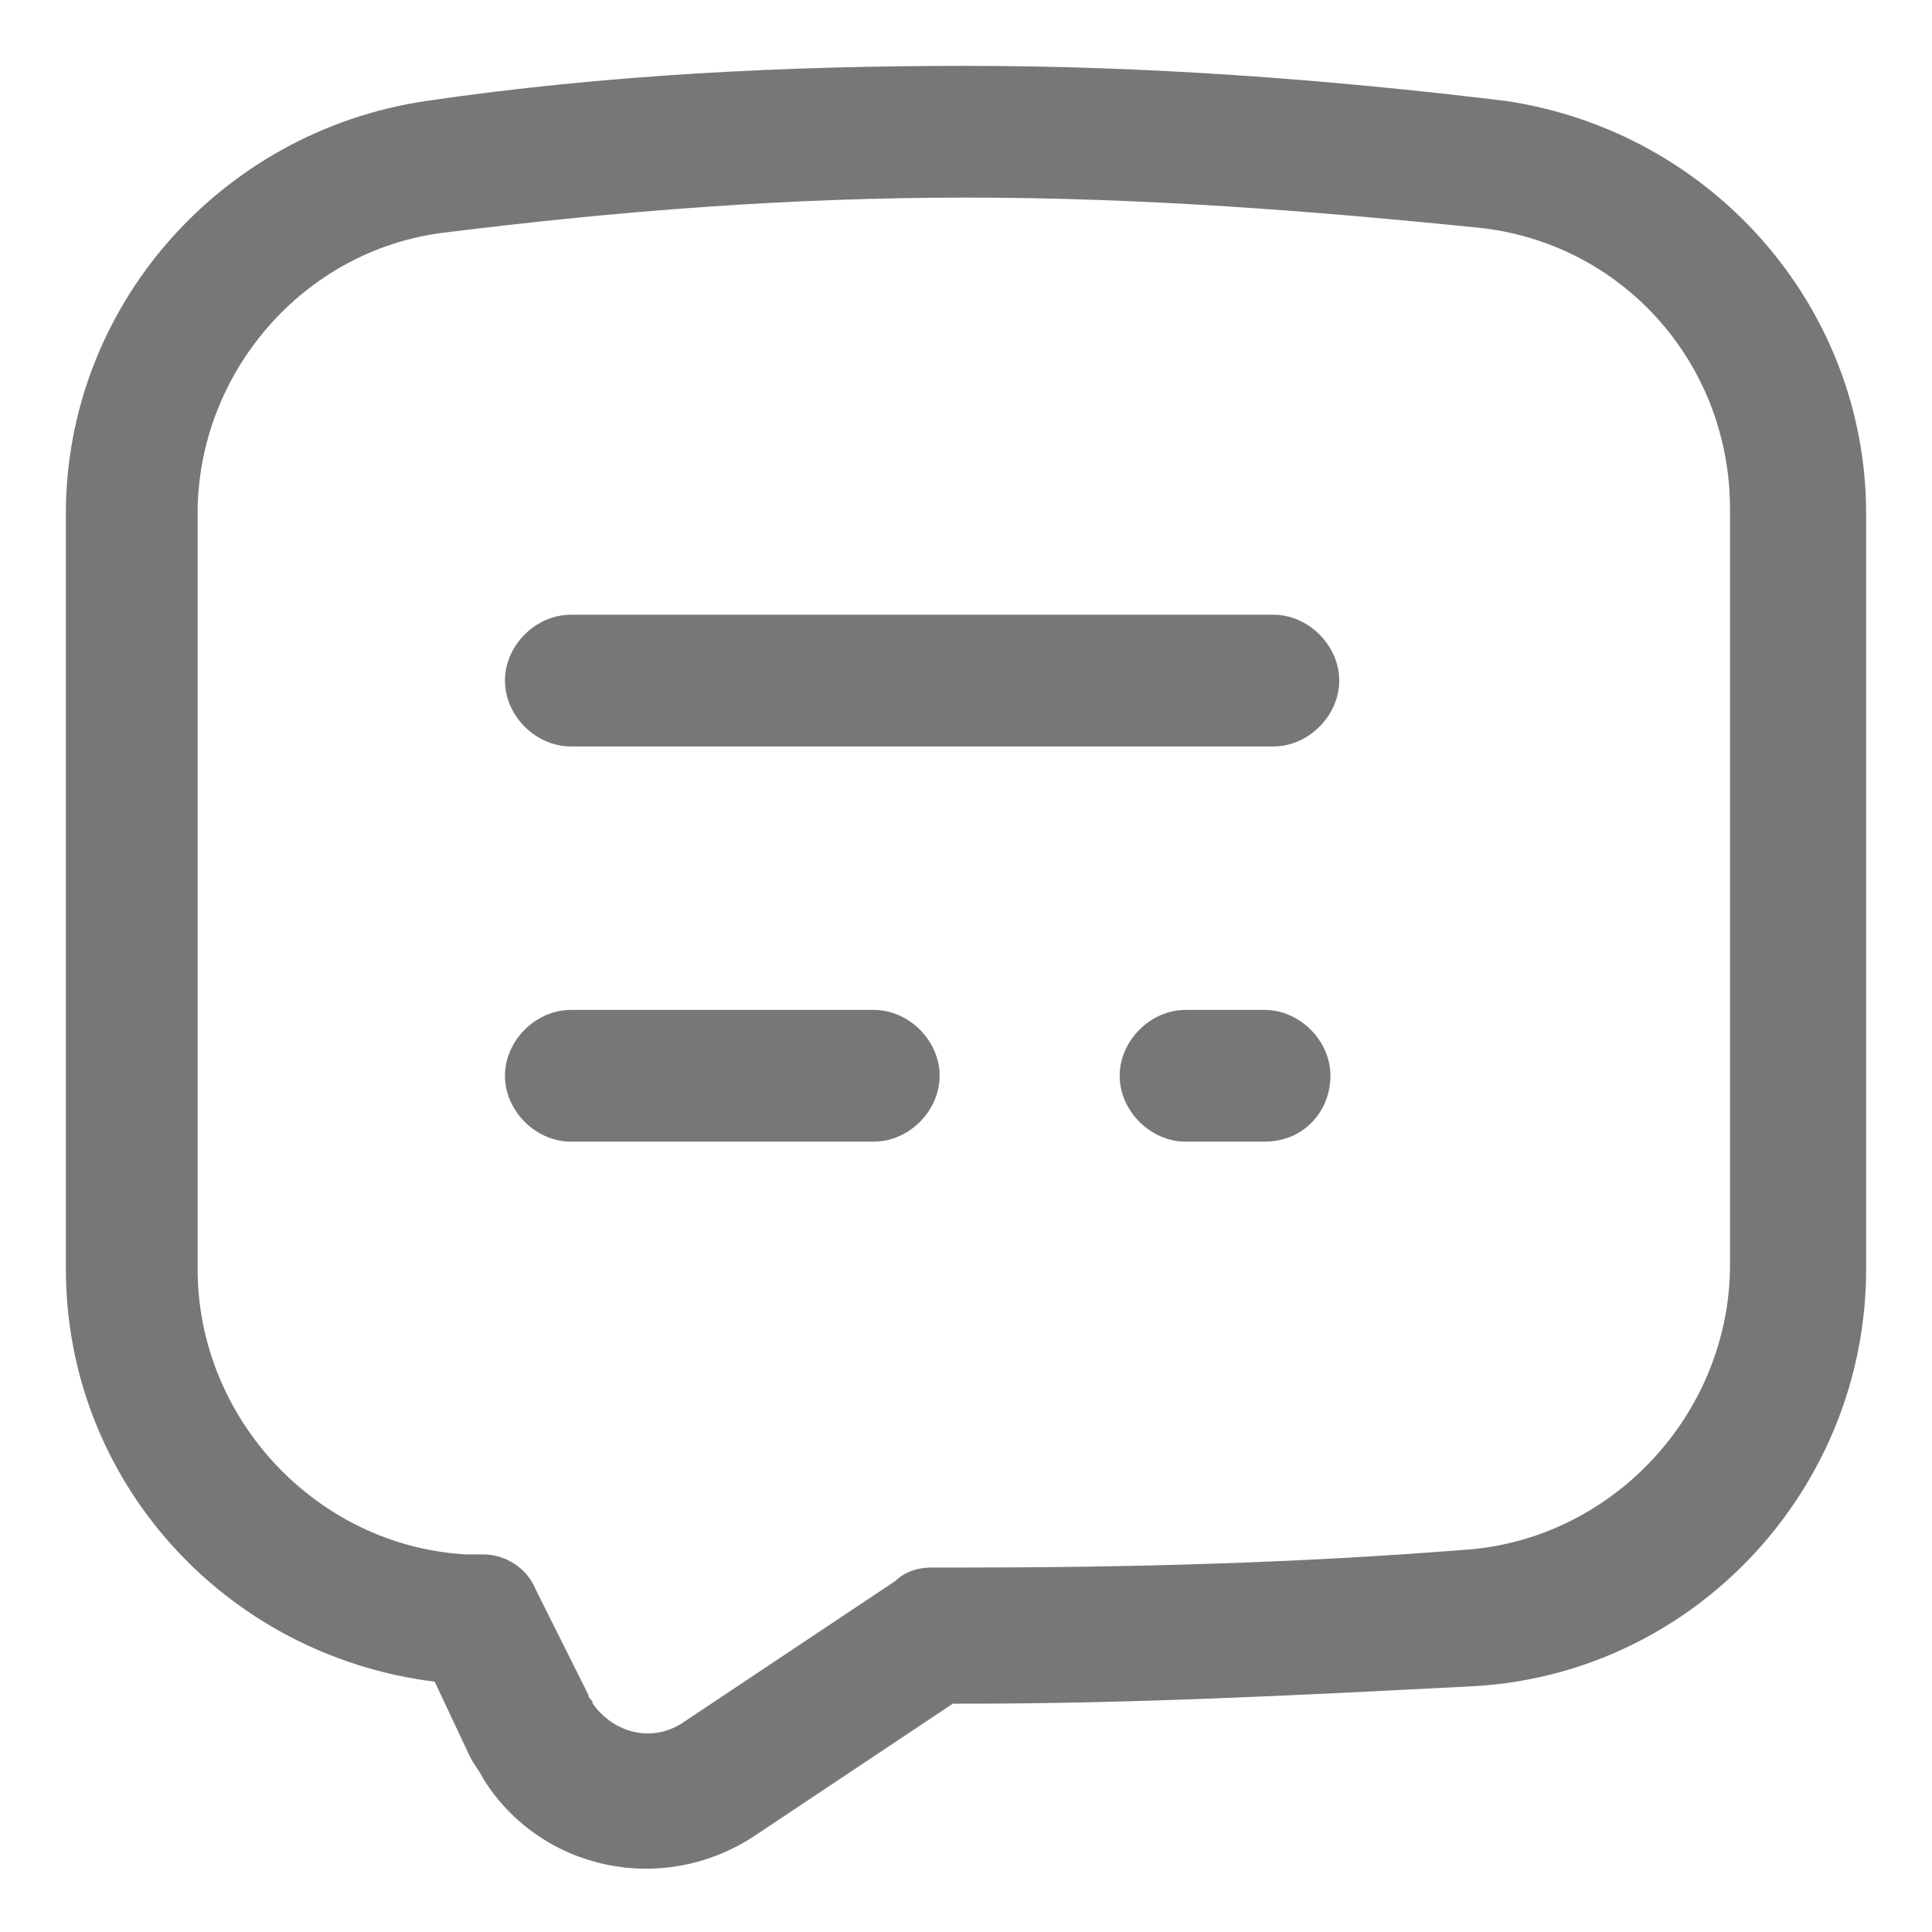 <?xml version="1.0" standalone="no"?><!DOCTYPE svg PUBLIC "-//W3C//DTD SVG 1.1//EN" "http://www.w3.org/Graphics/SVG/1.1/DTD/svg11.dtd"><svg t="1741422716163" class="icon" viewBox="0 0 1024 1024" version="1.1" xmlns="http://www.w3.org/2000/svg" p-id="3840" width="12" height="12" xmlns:xlink="http://www.w3.org/1999/xlink"><path d="M628.364 605.091c-18.618 0-34.909-16.291-34.909-34.909S609.745 535.273 628.364 535.273h41.891c18.618 0 34.909 16.291 34.909 34.909s-13.964 34.909-34.909 34.909H628.364z m-325.818 0c-18.618 0-34.909-16.291-34.909-34.909S283.927 535.273 302.545 535.273h160.582c18.618 0 34.909 16.291 34.909 34.909s-16.291 34.909-34.909 34.909H302.545z m0-209.455c-18.618 0-34.909-16.291-34.909-34.909S283.927 325.818 302.545 325.818h372.364c18.618 0 34.909 16.291 34.909 34.909S693.527 395.636 674.909 395.636H302.545z m202.473 507.345l-104.727 69.818c-48.873 32.582-114.036 18.618-144.291-30.255-2.327-4.655-4.655-6.982-6.982-11.636l-18.618-39.564c-111.709-13.964-195.491-107.055-195.491-218.764V272.291C34.909 162.909 116.364 69.818 225.745 53.527c95.418-13.964 190.836-18.618 286.255-18.618s190.836 6.982 286.255 18.618c109.382 16.291 190.836 109.382 190.836 218.764v400.291c0 116.364-90.764 214.109-207.127 221.091-90.764 4.655-179.2 9.309-269.964 9.309h-6.982zM474.764 837.818c4.655-4.655 11.636-6.982 18.618-6.982h16.291c88.436 0 176.873-2.327 265.309-9.309 79.127-4.655 141.964-72.145 141.964-151.273V269.964c0-76.8-55.855-139.636-130.327-148.945-90.764-9.309-181.527-16.291-274.618-16.291s-183.855 6.982-276.945 18.618c-74.473 9.309-130.327 74.473-130.327 148.945v400.291c0 79.127 62.836 146.618 141.964 151.273h9.309c11.636 0 23.273 6.982 27.927 18.618l27.927 55.855c0 2.327 2.327 2.327 2.327 4.655 11.636 16.291 32.582 20.945 48.873 9.309l111.709-74.473z" fill="#777777" p-id="3841"></path></svg>